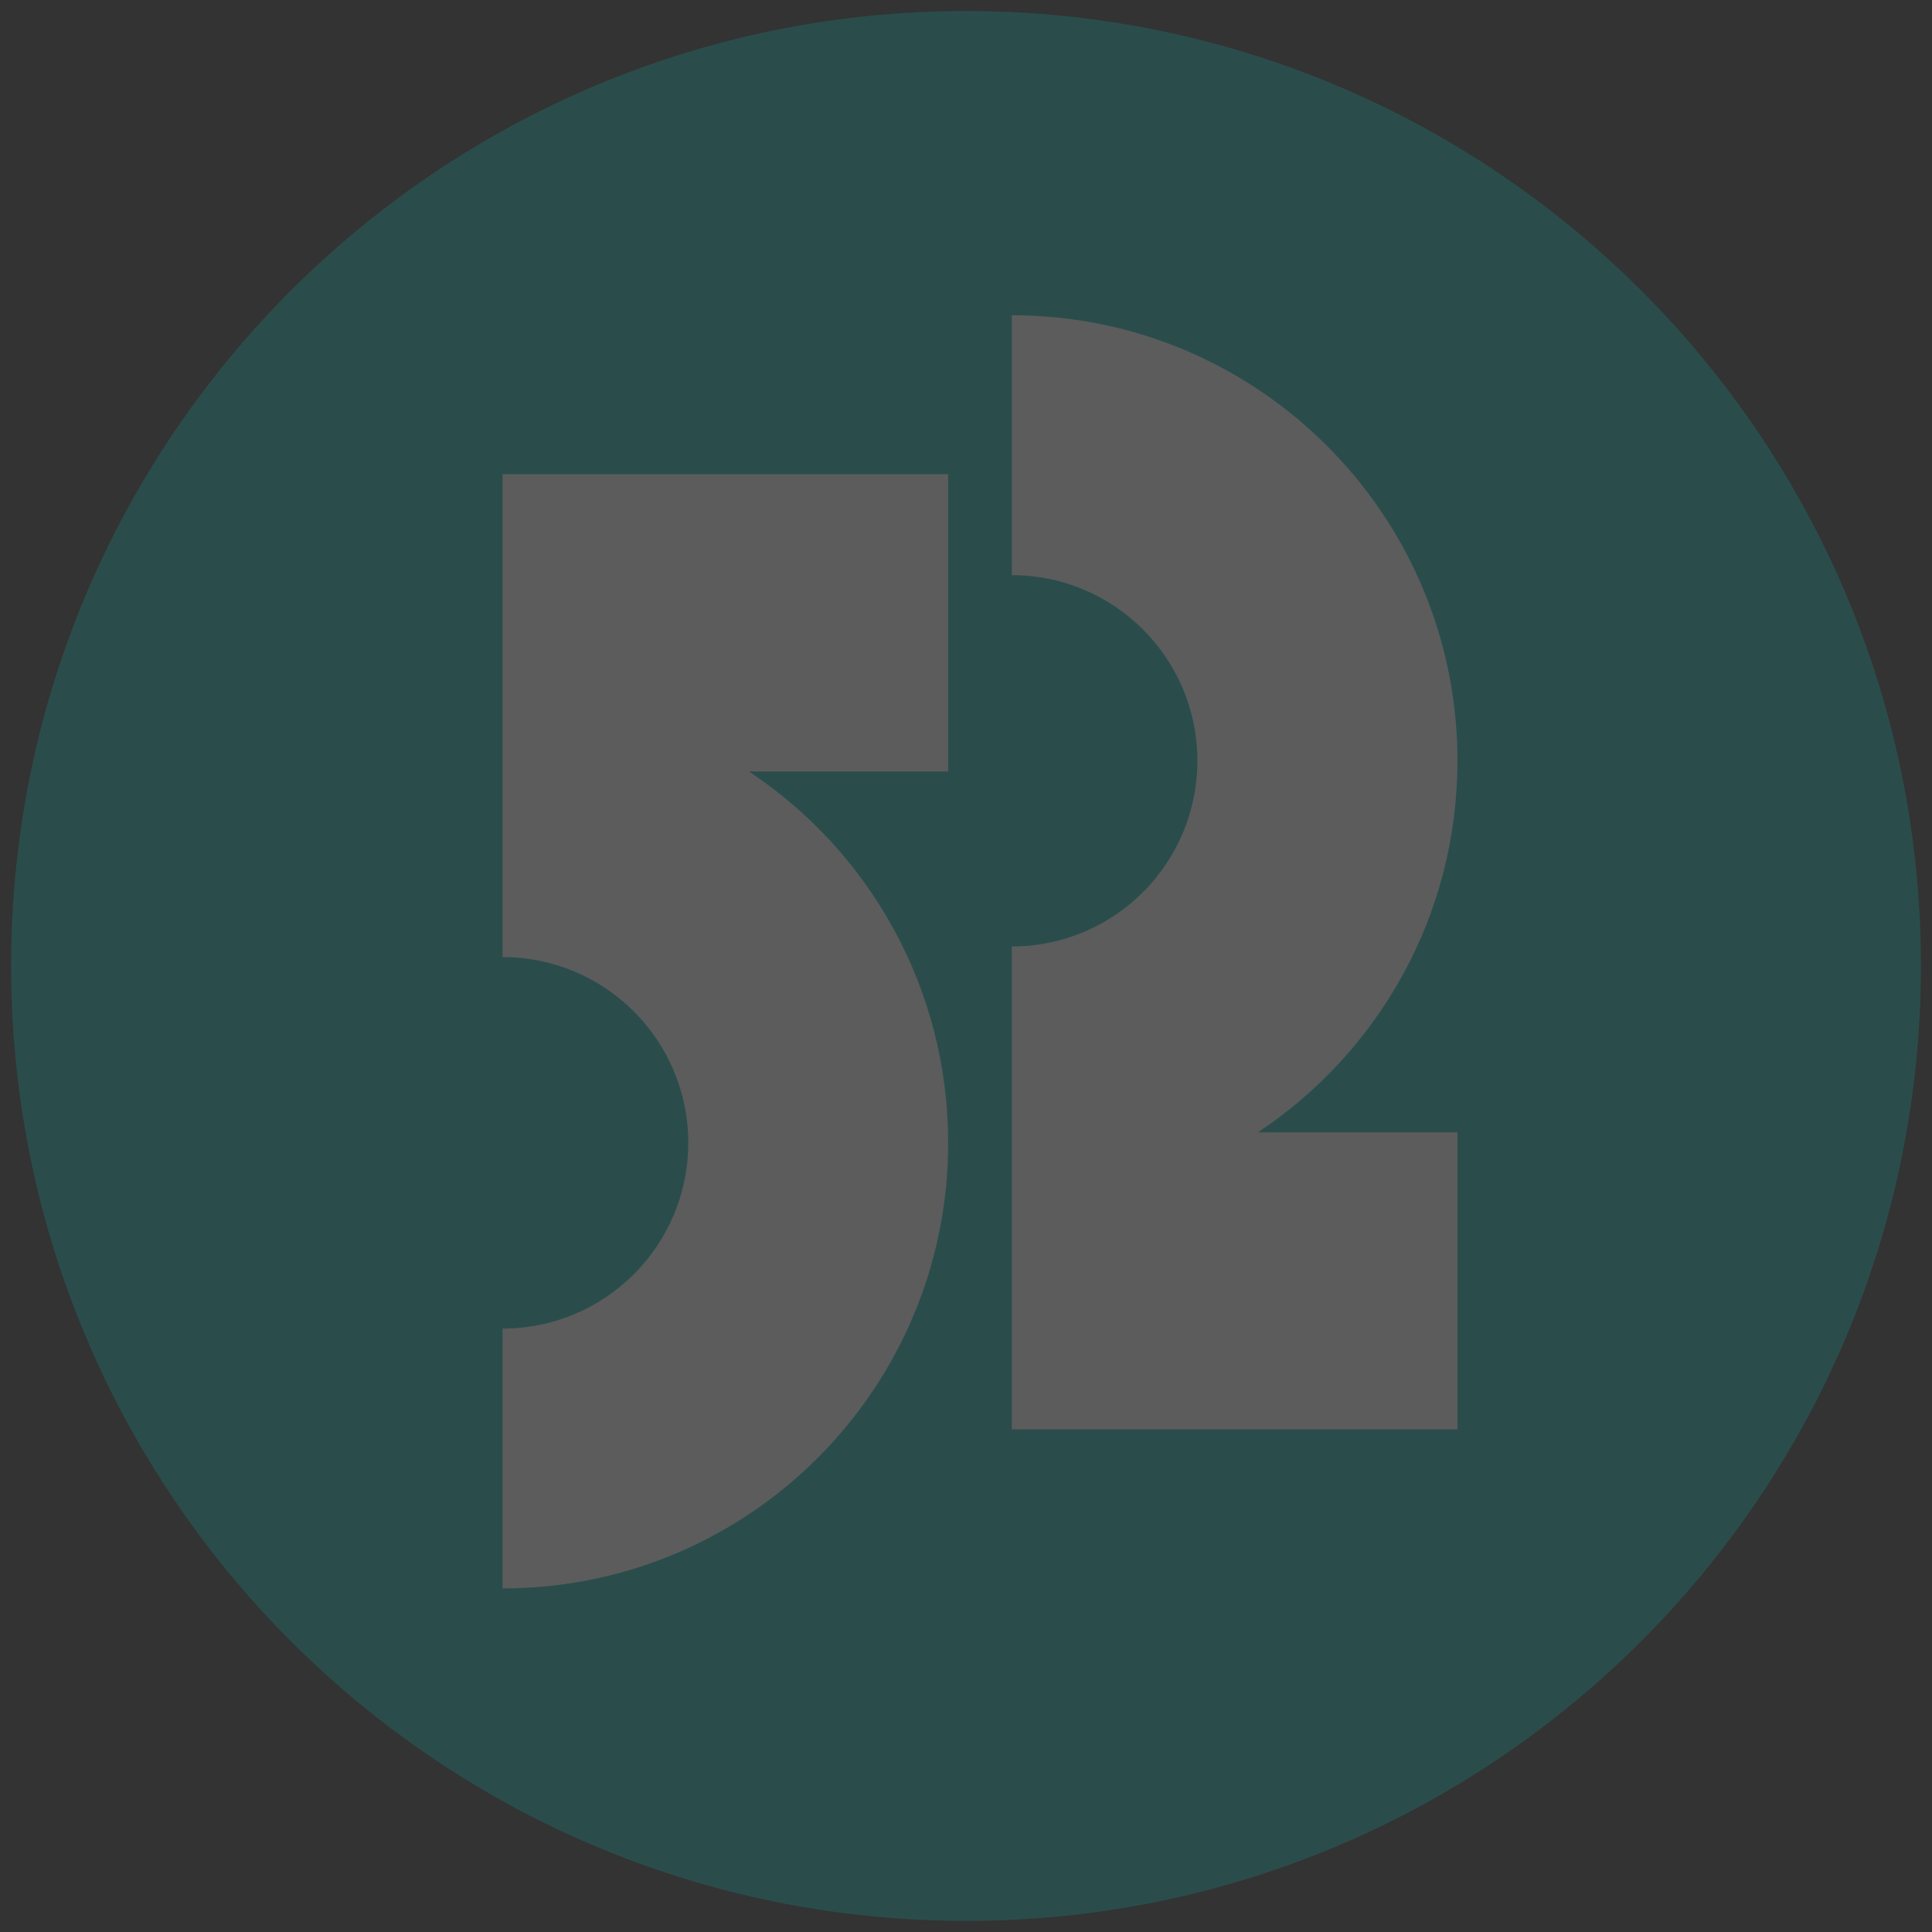 <?xml version="1.0" encoding="utf-8"?>
<!-- Generator: Adobe Illustrator 15.1.0, SVG Export Plug-In . SVG Version: 6.00 Build 0)  -->
<!DOCTYPE svg PUBLIC "-//W3C//DTD SVG 1.1//EN" "http://www.w3.org/Graphics/SVG/1.1/DTD/svg11.dtd">
<svg version="1.1" id="Layer_1" xmlns="http://www.w3.org/2000/svg" xmlns:xlink="http://www.w3.org/1999/xlink" x="0px" y="0px"
	 width="42.52px" height="42.52px" viewBox="0 0 42.52 42.52" enable-background="new 0 0 42.52 42.52" xml:space="preserve">
<rect x="0" y="0" width="42.52" height="42.52" fill="#333333" stroke="none"/>
<g opacity="0.2">
	<path fill="#04B6B1" d="M0.245,21.254c0,11.608,9.405,21.021,21.018,21.021c11.607,0,21.013-9.413,21.013-21.021
		c0-11.605-9.404-21.011-21.013-21.011C9.651,0.243,0.245,9.649,0.245,21.254z"/>
	<path fill="#FFFFFF" d="M32.076,16.742c0-5.413-4.393-9.804-9.808-9.804v5.72c2.257,0,4.084,1.829,4.084,4.084
		c0,2.262-1.827,4.088-4.084,4.088v10.627h9.808v-6.536h-4.39C30.333,23.16,32.076,20.159,32.076,16.742z M11.061,21.064
		c2.258,0,4.087,1.83,4.087,4.088s-1.829,4.088-4.087,4.088v5.718c5.418,0,9.806-4.389,9.806-9.806c0-3.413-1.742-6.421-4.385-8.174
		h4.385v-6.542h-9.806V21.064z"/>
</g>
</svg>
